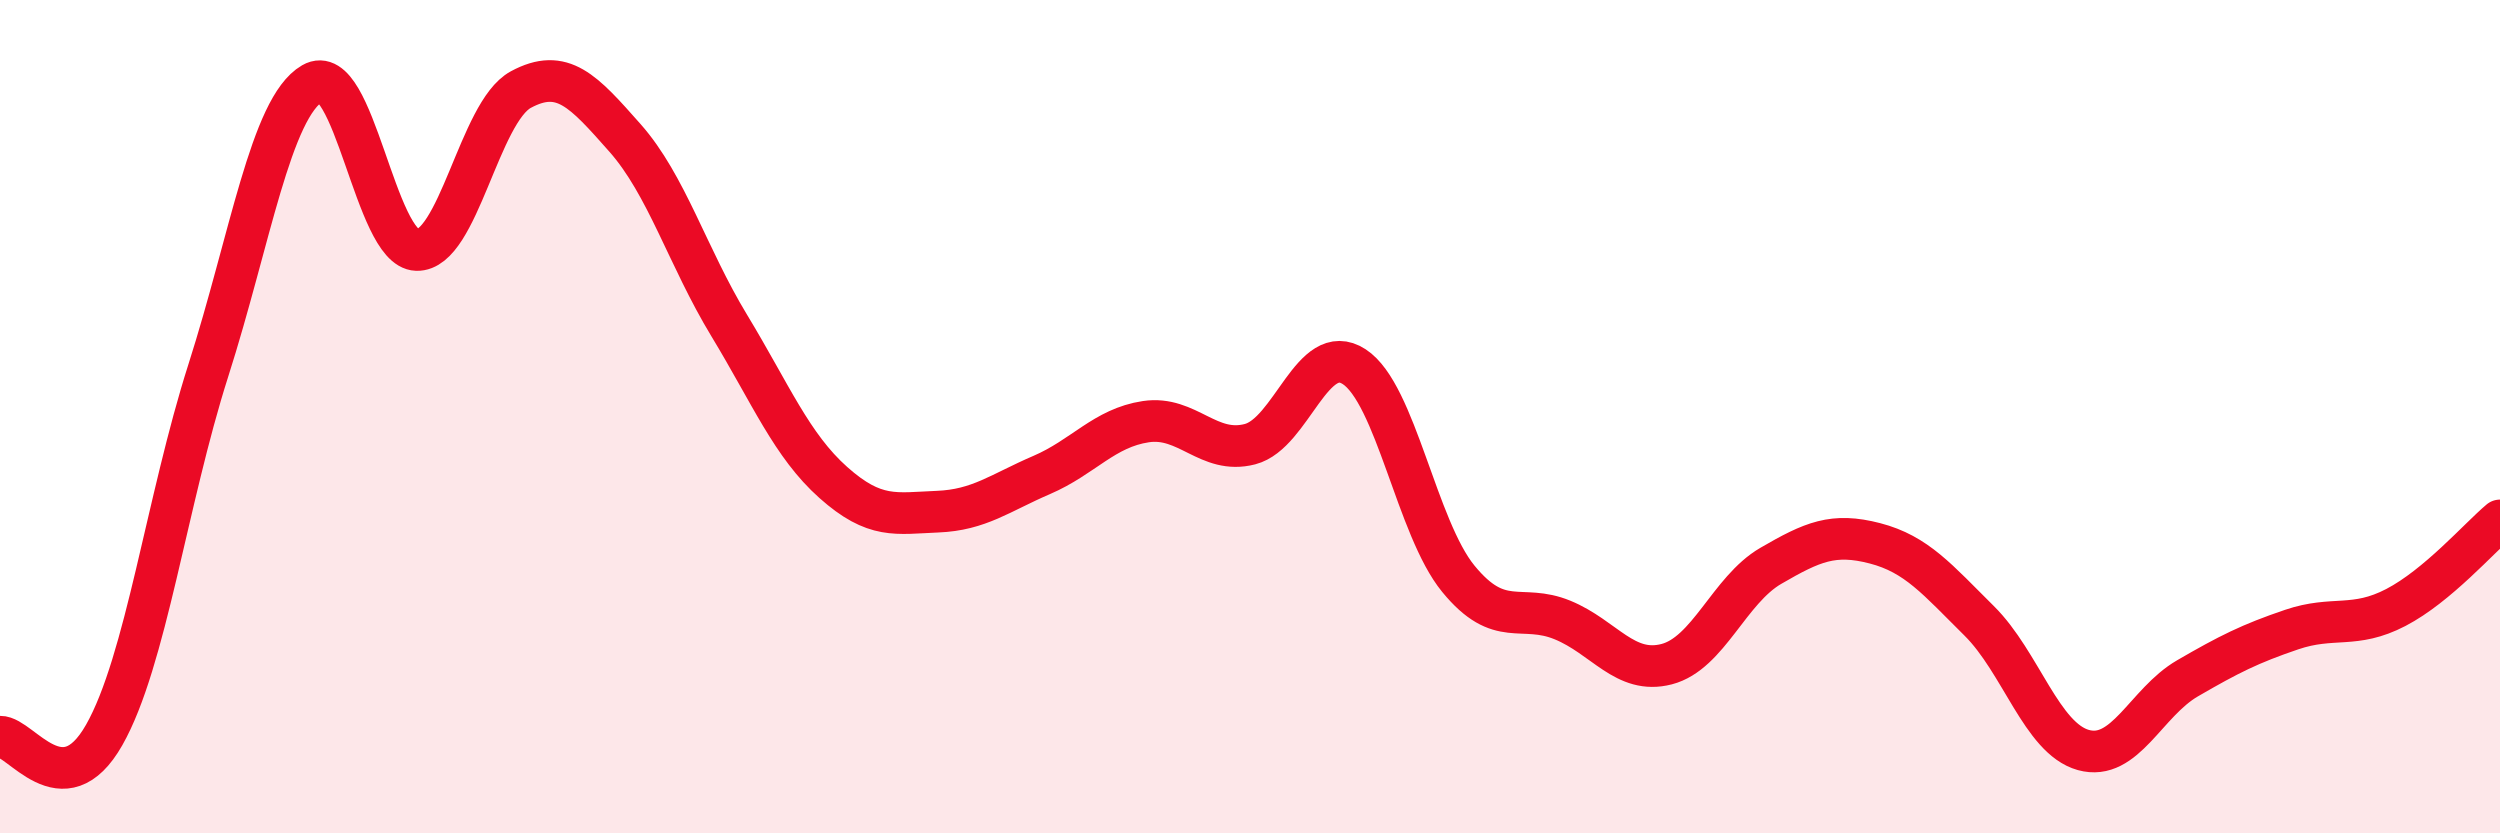 
    <svg width="60" height="20" viewBox="0 0 60 20" xmlns="http://www.w3.org/2000/svg">
      <path
        d="M 0,17.68 C 0.5,17.67 1.5,19.4 2.5,17.64 C 3.5,15.88 4,12.02 5,8.89 C 6,5.76 6.5,2.58 7.5,2 C 8.5,1.42 9,5.97 10,6 C 11,6.03 11.5,2.69 12.5,2.15 C 13.5,1.61 14,2.18 15,3.31 C 16,4.44 16.5,6.16 17.5,7.81 C 18.5,9.46 19,10.69 20,11.58 C 21,12.47 21.5,12.32 22.5,12.28 C 23.5,12.24 24,11.83 25,11.4 C 26,10.97 26.5,10.27 27.5,10.12 C 28.5,9.97 29,10.92 30,10.66 C 31,10.4 31.5,8.15 32.5,8.8 C 33.5,9.45 34,12.67 35,13.89 C 36,15.11 36.5,14.47 37.5,14.88 C 38.5,15.29 39,16.2 40,15.94 C 41,15.68 41.5,14.16 42.5,13.58 C 43.5,13 44,12.78 45,13.04 C 46,13.3 46.5,13.91 47.5,14.9 C 48.5,15.89 49,17.72 50,18 C 51,18.28 51.5,16.86 52.5,16.28 C 53.5,15.7 54,15.45 55,15.11 C 56,14.77 56.5,15.1 57.5,14.58 C 58.5,14.06 59.5,12.91 60,12.49L60 20L0 20Z"
        fill="#EB0A25"
        opacity="0.1"
        stroke-linecap="round"
        stroke-linejoin="round"
      />
      <path
        d="M 0,17.68 C 0.5,17.67 1.5,19.4 2.5,17.64 C 3.5,15.88 4,12.02 5,8.89 C 6,5.76 6.5,2.58 7.5,2 C 8.5,1.42 9,5.97 10,6 C 11,6.03 11.5,2.69 12.5,2.15 C 13.5,1.61 14,2.18 15,3.31 C 16,4.44 16.5,6.16 17.5,7.81 C 18.5,9.46 19,10.69 20,11.58 C 21,12.47 21.5,12.32 22.5,12.28 C 23.5,12.24 24,11.83 25,11.4 C 26,10.97 26.5,10.27 27.5,10.12 C 28.5,9.97 29,10.92 30,10.66 C 31,10.4 31.5,8.15 32.5,8.8 C 33.5,9.45 34,12.67 35,13.89 C 36,15.11 36.5,14.47 37.5,14.88 C 38.5,15.29 39,16.2 40,15.94 C 41,15.68 41.5,14.16 42.5,13.58 C 43.5,13 44,12.78 45,13.04 C 46,13.3 46.5,13.91 47.5,14.9 C 48.5,15.89 49,17.72 50,18 C 51,18.28 51.5,16.86 52.5,16.28 C 53.5,15.7 54,15.45 55,15.11 C 56,14.77 56.5,15.1 57.5,14.58 C 58.5,14.06 59.5,12.91 60,12.49"
        stroke="#EB0A25"
        stroke-width="1"
        fill="none"
        stroke-linecap="round"
        stroke-linejoin="round"
      />
    </svg>
  